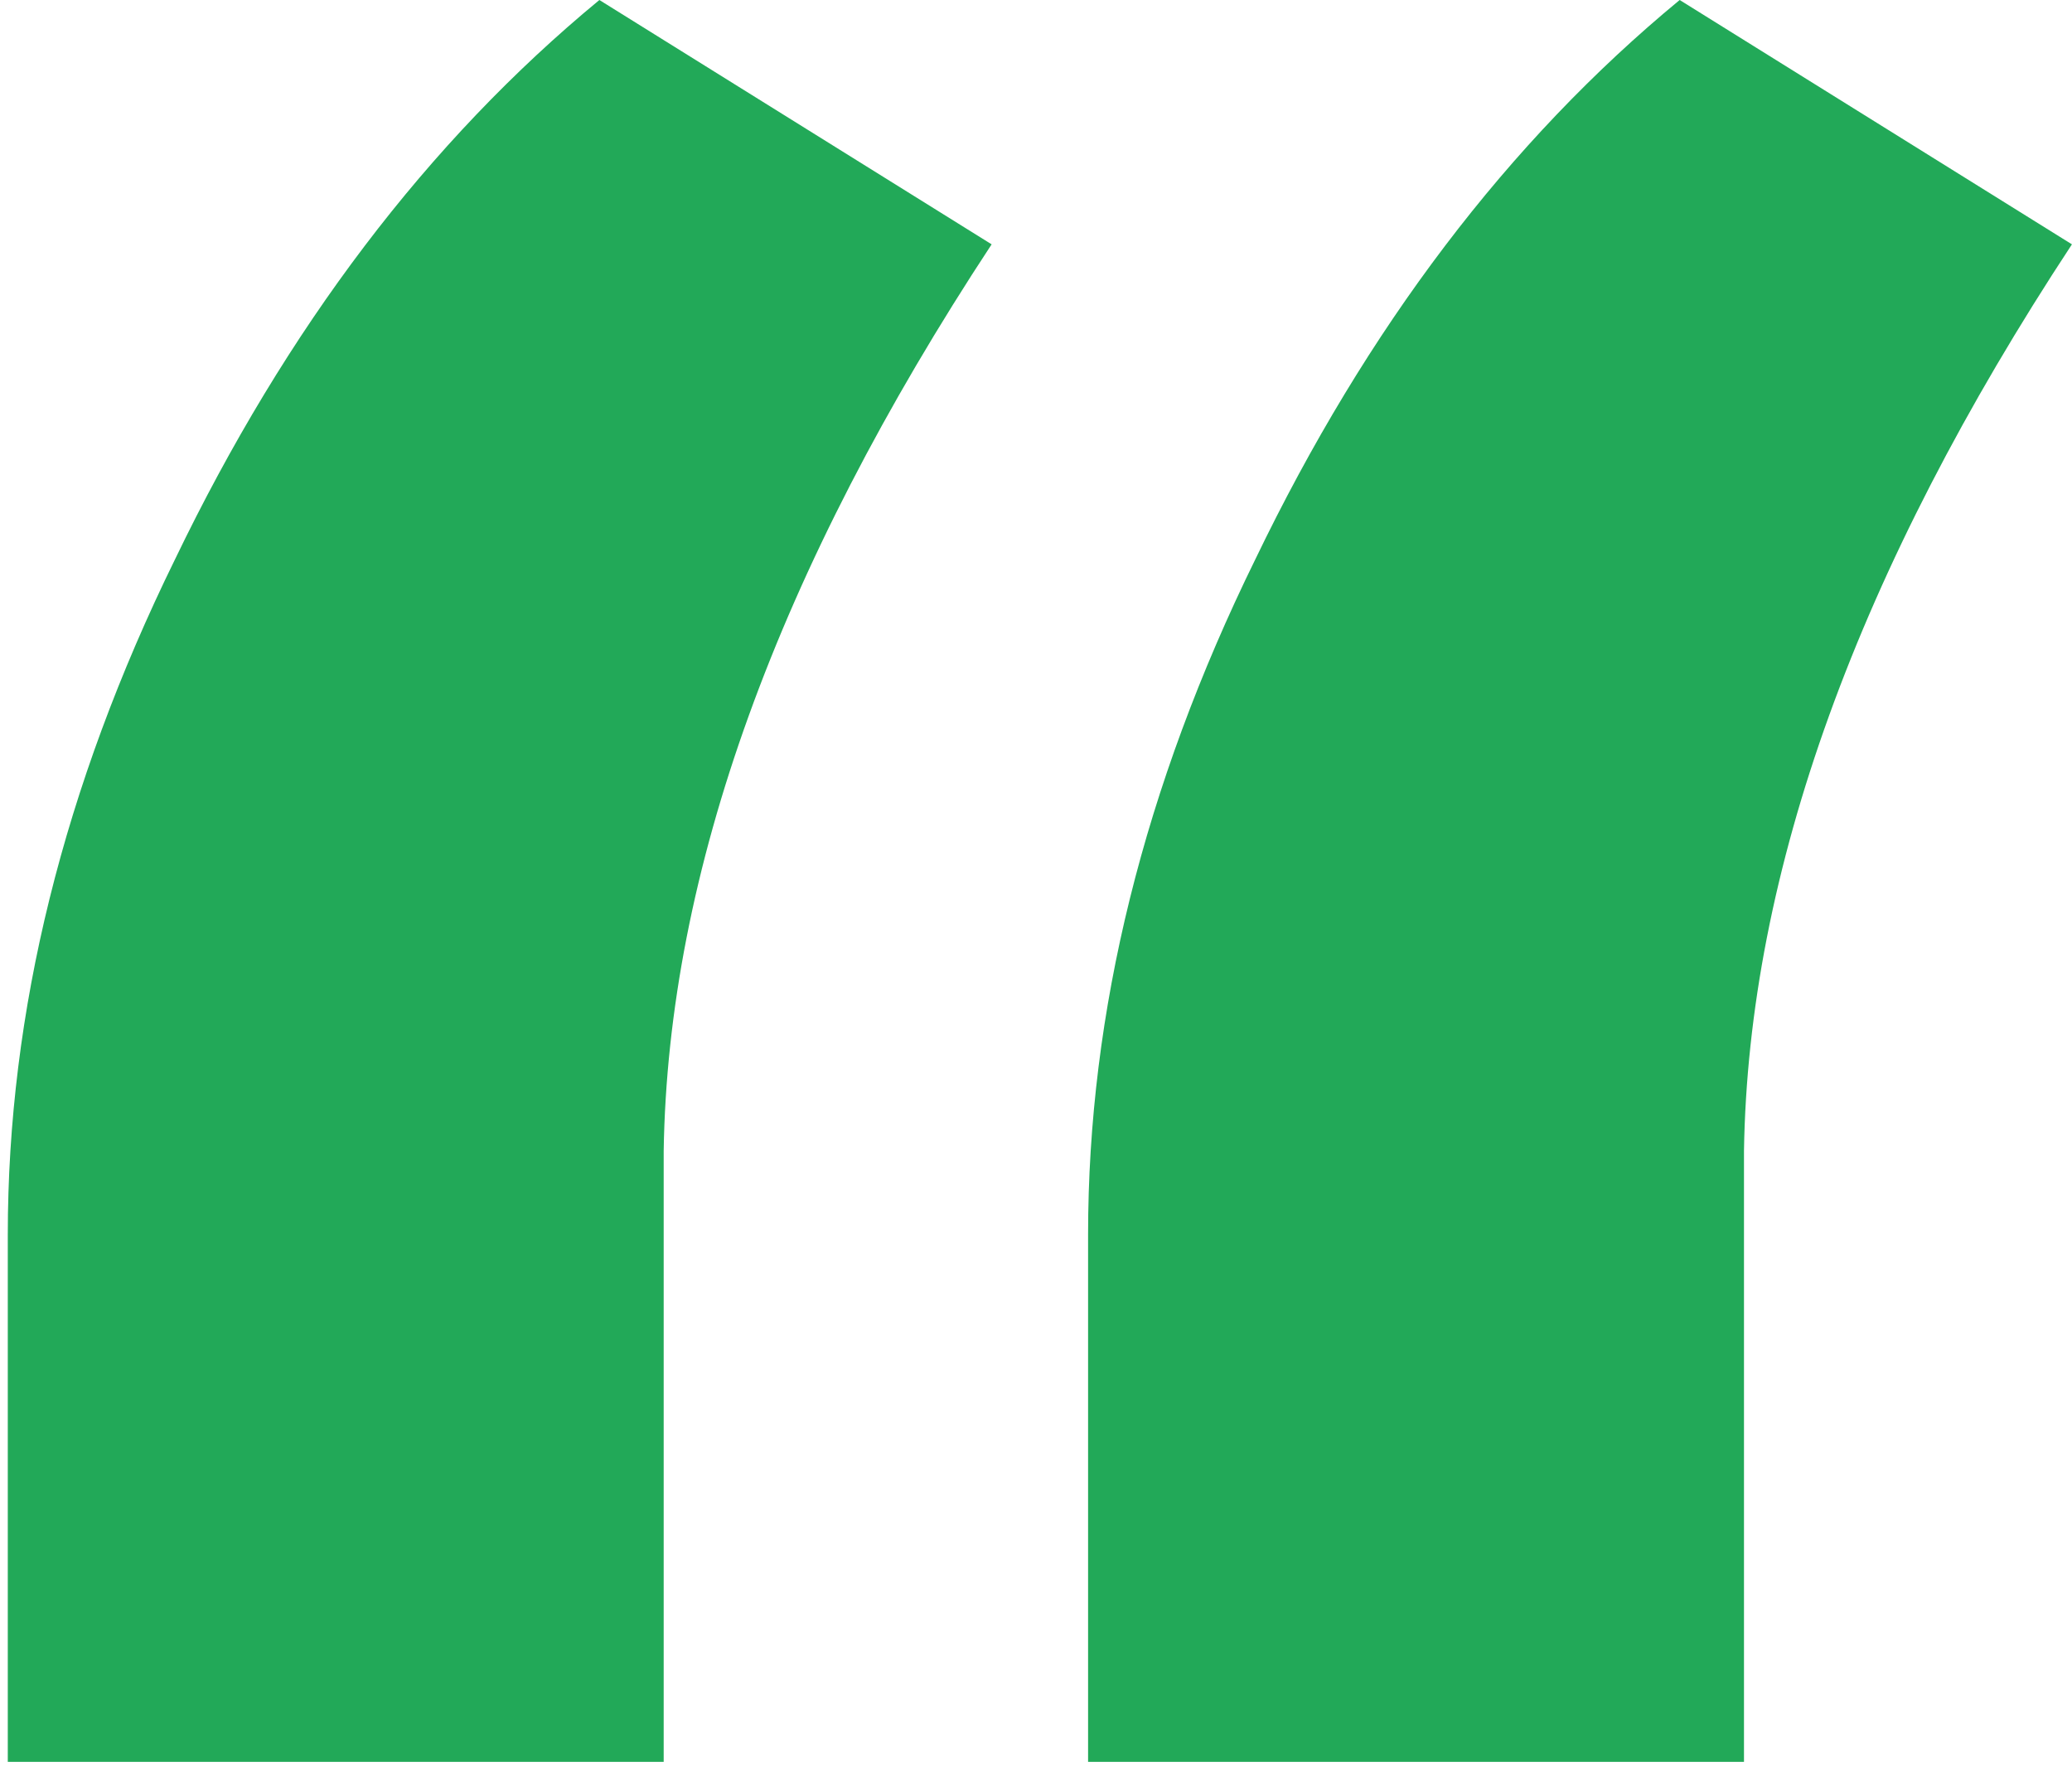 <svg width="29" height="25" viewBox="0 0 29 25" fill="none" xmlns="http://www.w3.org/2000/svg">
<path d="M28.999 3.42C25.999 7.98 24.469 12.21 24.409 16.11V24.66H15.229V17.28C15.229 14.16 16.009 11.01 17.569 7.83C19.129 4.59 21.109 1.98 23.509 0L28.999 3.42ZM13.879 3.42C10.879 7.98 9.349 12.21 9.289 16.11V24.66H0.109V17.28C0.109 14.16 0.889 11.01 2.449 7.83C4.009 4.59 5.989 1.98 8.389 0L13.879 3.42Z" fill="#22A958"/>
</svg>
